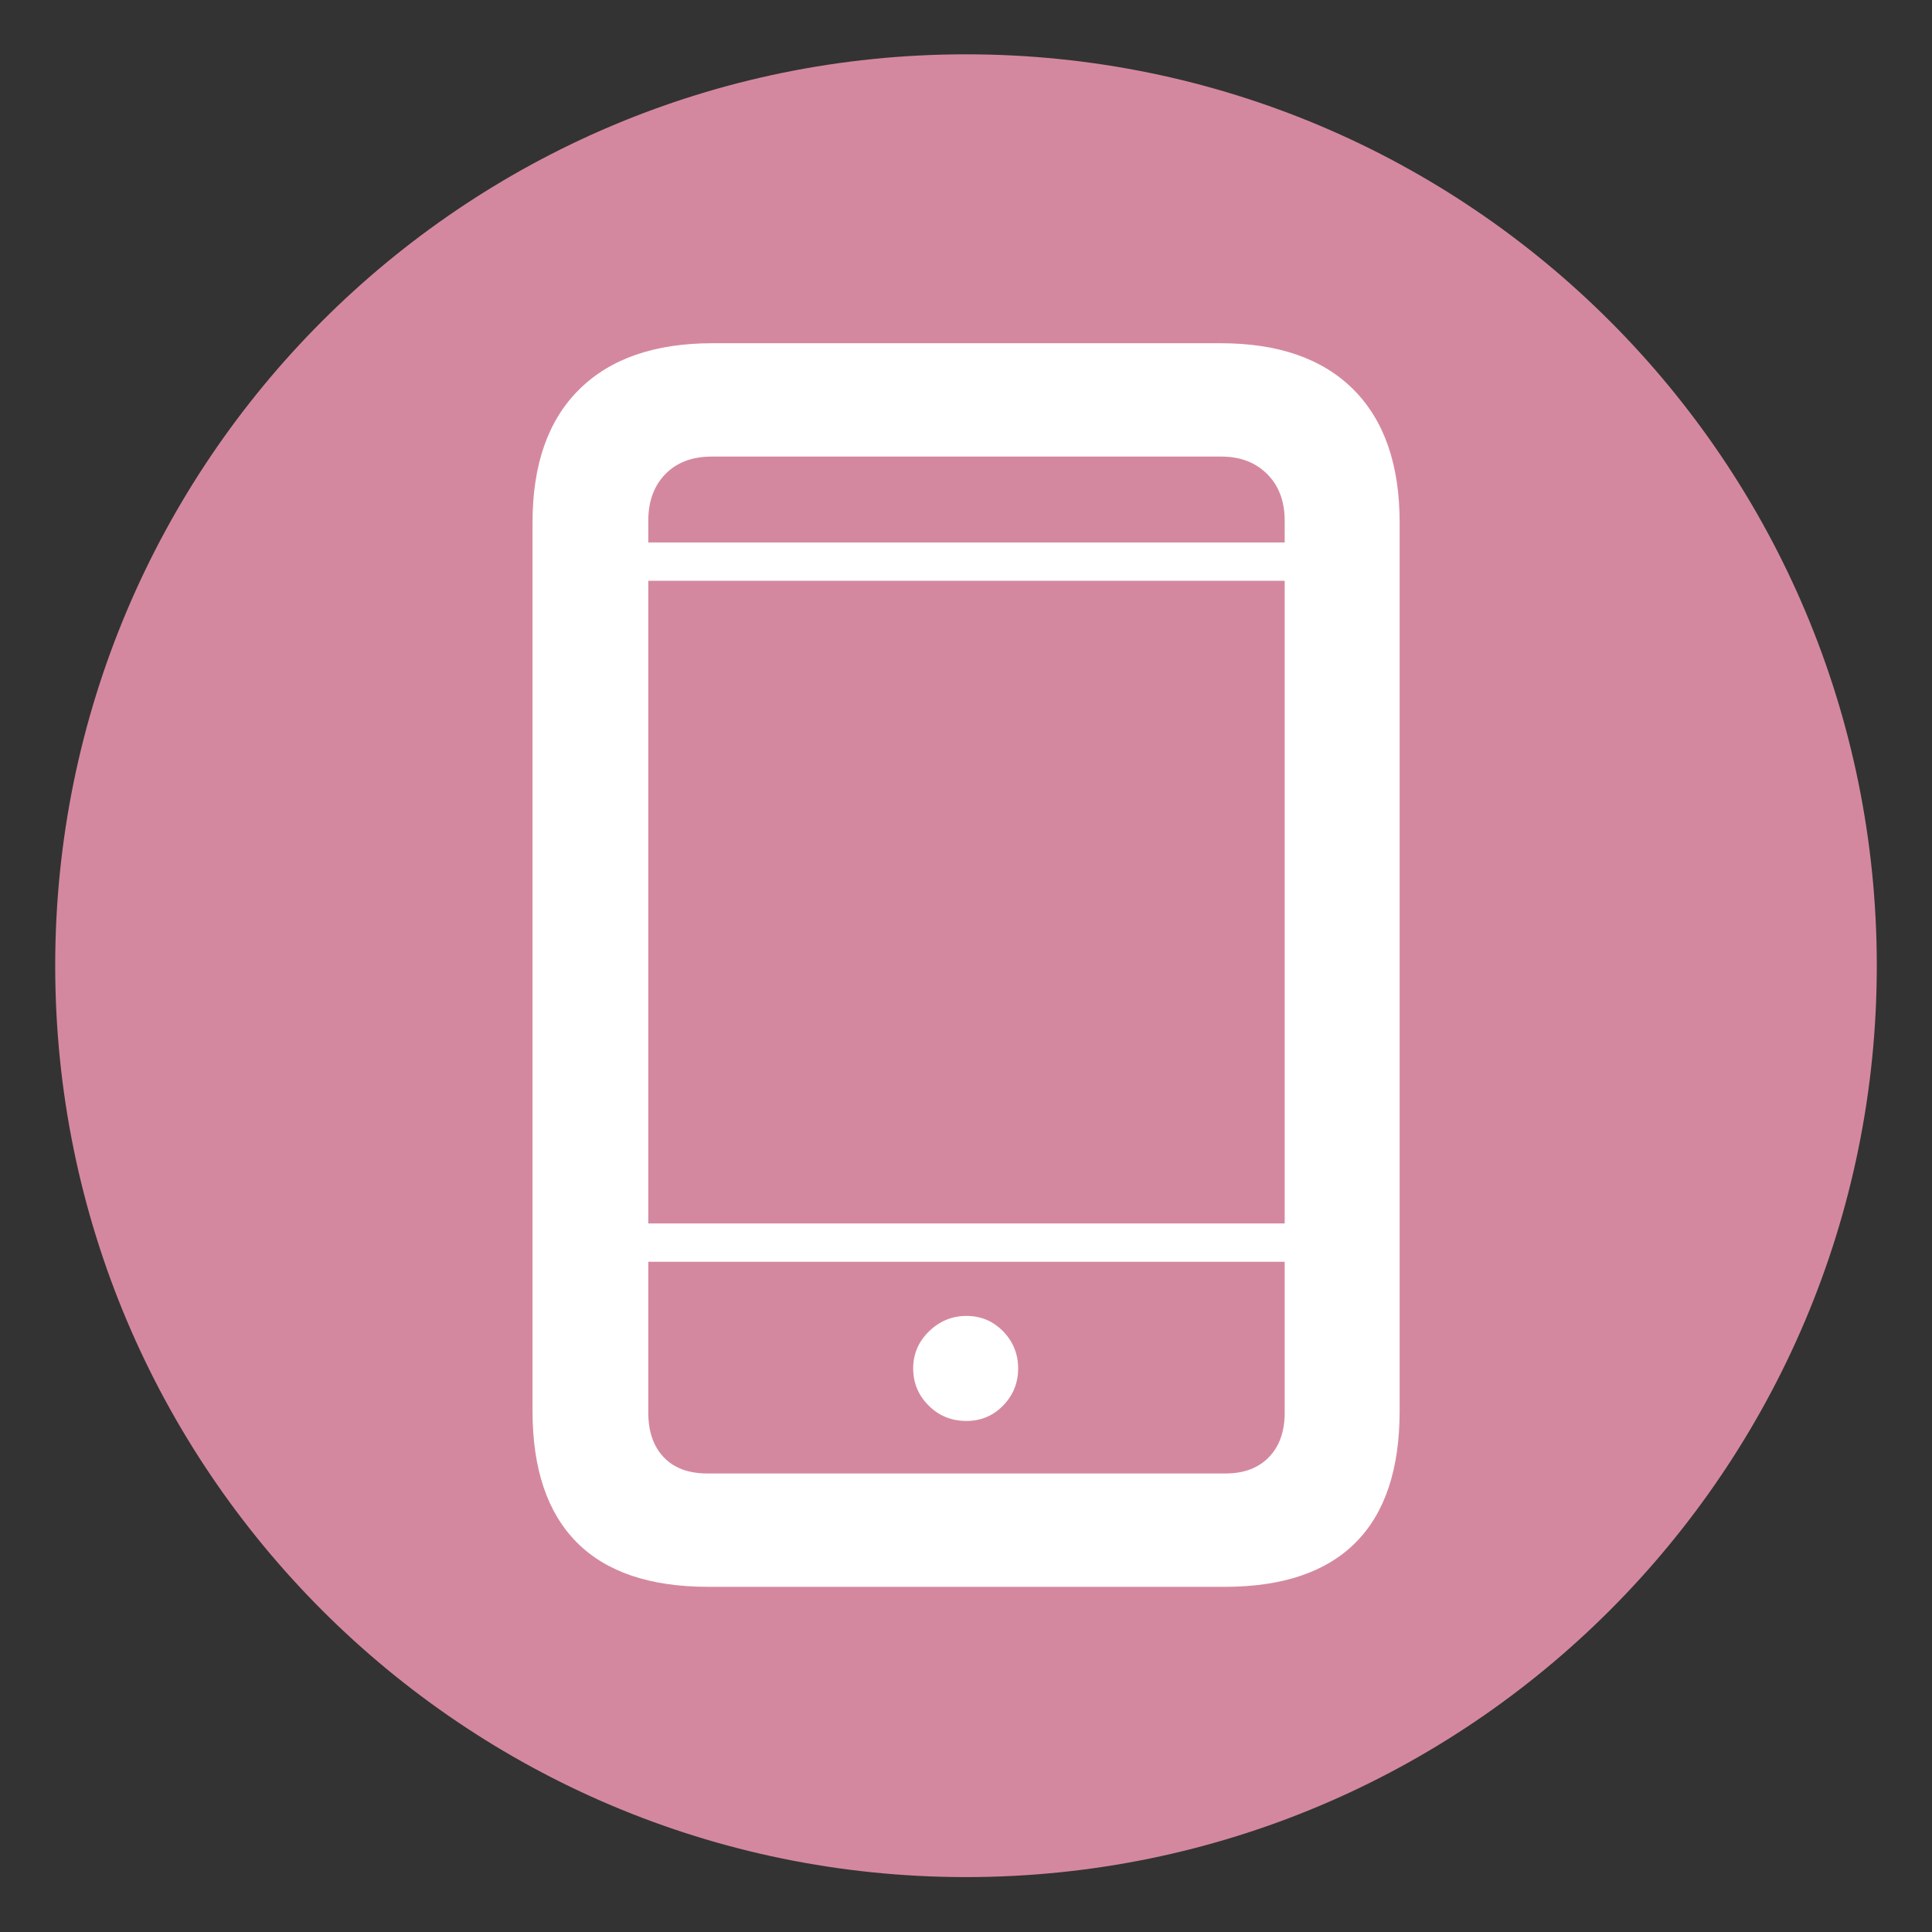 <?xml version="1.0" encoding="UTF-8" standalone="no"?>
<!DOCTYPE svg PUBLIC "-//W3C//DTD SVG 1.1//EN" "http://www.w3.org/Graphics/SVG/1.1/DTD/svg11.dtd">
<svg width="100%" height="100%" viewBox="0 0 82 82" version="1.1" xmlns="http://www.w3.org/2000/svg" xmlns:xlink="http://www.w3.org/1999/xlink" xml:space="preserve" xmlns:serif="http://www.serif.com/" style="fill-rule:evenodd;clip-rule:evenodd;">
    <rect x="0" y="0" width="82" height="82" fill="#333333" stroke="none"/>
    <g transform="matrix(1,0,0,1,-824,-629)">
        <g transform="matrix(1,0,0,2.461,0,0)">
            <g transform="matrix(1,0,0,1,-0.166,-0.509)">
                <g>
                    <g transform="matrix(1.333,0,0,0.542,865.166,257.304)">
                        <path d="M0,57C15.74,57 28.5,44.24 28.5,28.5C28.5,12.76 15.74,0 0,0C-15.74,0 -28.5,12.76 -28.5,28.5C-28.5,44.24 -15.74,57 0,57" style="fill:#d4889f;fill-rule:nonzero;"/>
                    </g>
                    <g transform="matrix(1.333,0,0,0.542,865.166,257.304)">
                        <path d="M0,57C15.74,57 28.5,44.24 28.5,28.5C28.5,12.76 15.74,0 0,0C-15.74,0 -28.5,12.76 -28.5,28.5C-28.5,44.24 -15.74,57 0,57Z" style="fill:none;fill-rule:nonzero;stroke:#d4889f;stroke-width:1px;"/>
                    </g>
                    <g transform="matrix(1.333,0,0,0.542,875.97,283.463)">
                        <path d="M0,-39.571L-16.179,-39.571C-18.018,-39.571 -19.432,-39.08 -20.422,-38.099C-21.413,-37.118 -21.907,-35.707 -21.907,-33.869L-21.907,-5.596C-21.907,-3.757 -21.439,-2.364 -20.502,-1.419C-19.565,-0.473 -18.168,0 -16.311,0L0.133,0C1.971,0 3.359,-0.468 4.297,-1.405C5.234,-2.342 5.702,-3.739 5.702,-5.596L5.702,-33.869C5.702,-35.707 5.212,-37.118 4.23,-38.099C3.249,-39.08 1.839,-39.571 0,-39.571M-16.205,-35.964L0.027,-35.964C0.627,-35.964 1.114,-35.778 1.485,-35.407C1.857,-35.036 2.042,-34.54 2.042,-33.922L2.042,-33.232L-18.221,-33.232L-18.221,-33.922C-18.221,-34.54 -18.04,-35.036 -17.677,-35.407C-17.315,-35.778 -16.824,-35.964 -16.205,-35.964M2.042,-11.563L-18.221,-11.563L-18.221,-32.012L2.042,-32.012L2.042,-11.563ZM0.159,-3.607L-16.338,-3.607C-16.939,-3.607 -17.403,-3.779 -17.73,-4.124C-18.057,-4.469 -18.221,-4.942 -18.221,-5.543L-18.221,-10.343L2.042,-10.343L2.042,-5.543C2.042,-4.942 1.874,-4.469 1.538,-4.124C1.202,-3.779 0.743,-3.607 0.159,-3.607M-8.089,-8.62C-8.549,-8.62 -8.947,-8.456 -9.283,-8.129C-9.619,-7.801 -9.787,-7.408 -9.787,-6.949C-9.787,-6.489 -9.623,-6.095 -9.296,-5.769C-8.969,-5.441 -8.567,-5.278 -8.089,-5.278C-7.63,-5.278 -7.241,-5.441 -6.922,-5.769C-6.604,-6.095 -6.445,-6.489 -6.445,-6.949C-6.445,-7.408 -6.604,-7.801 -6.922,-8.129C-7.241,-8.456 -7.63,-8.62 -8.089,-8.62" style="fill:#fff;fill-rule:nonzero;"/>
                    </g>
                </g>
            </g>
        </g>
    </g>
</svg>
